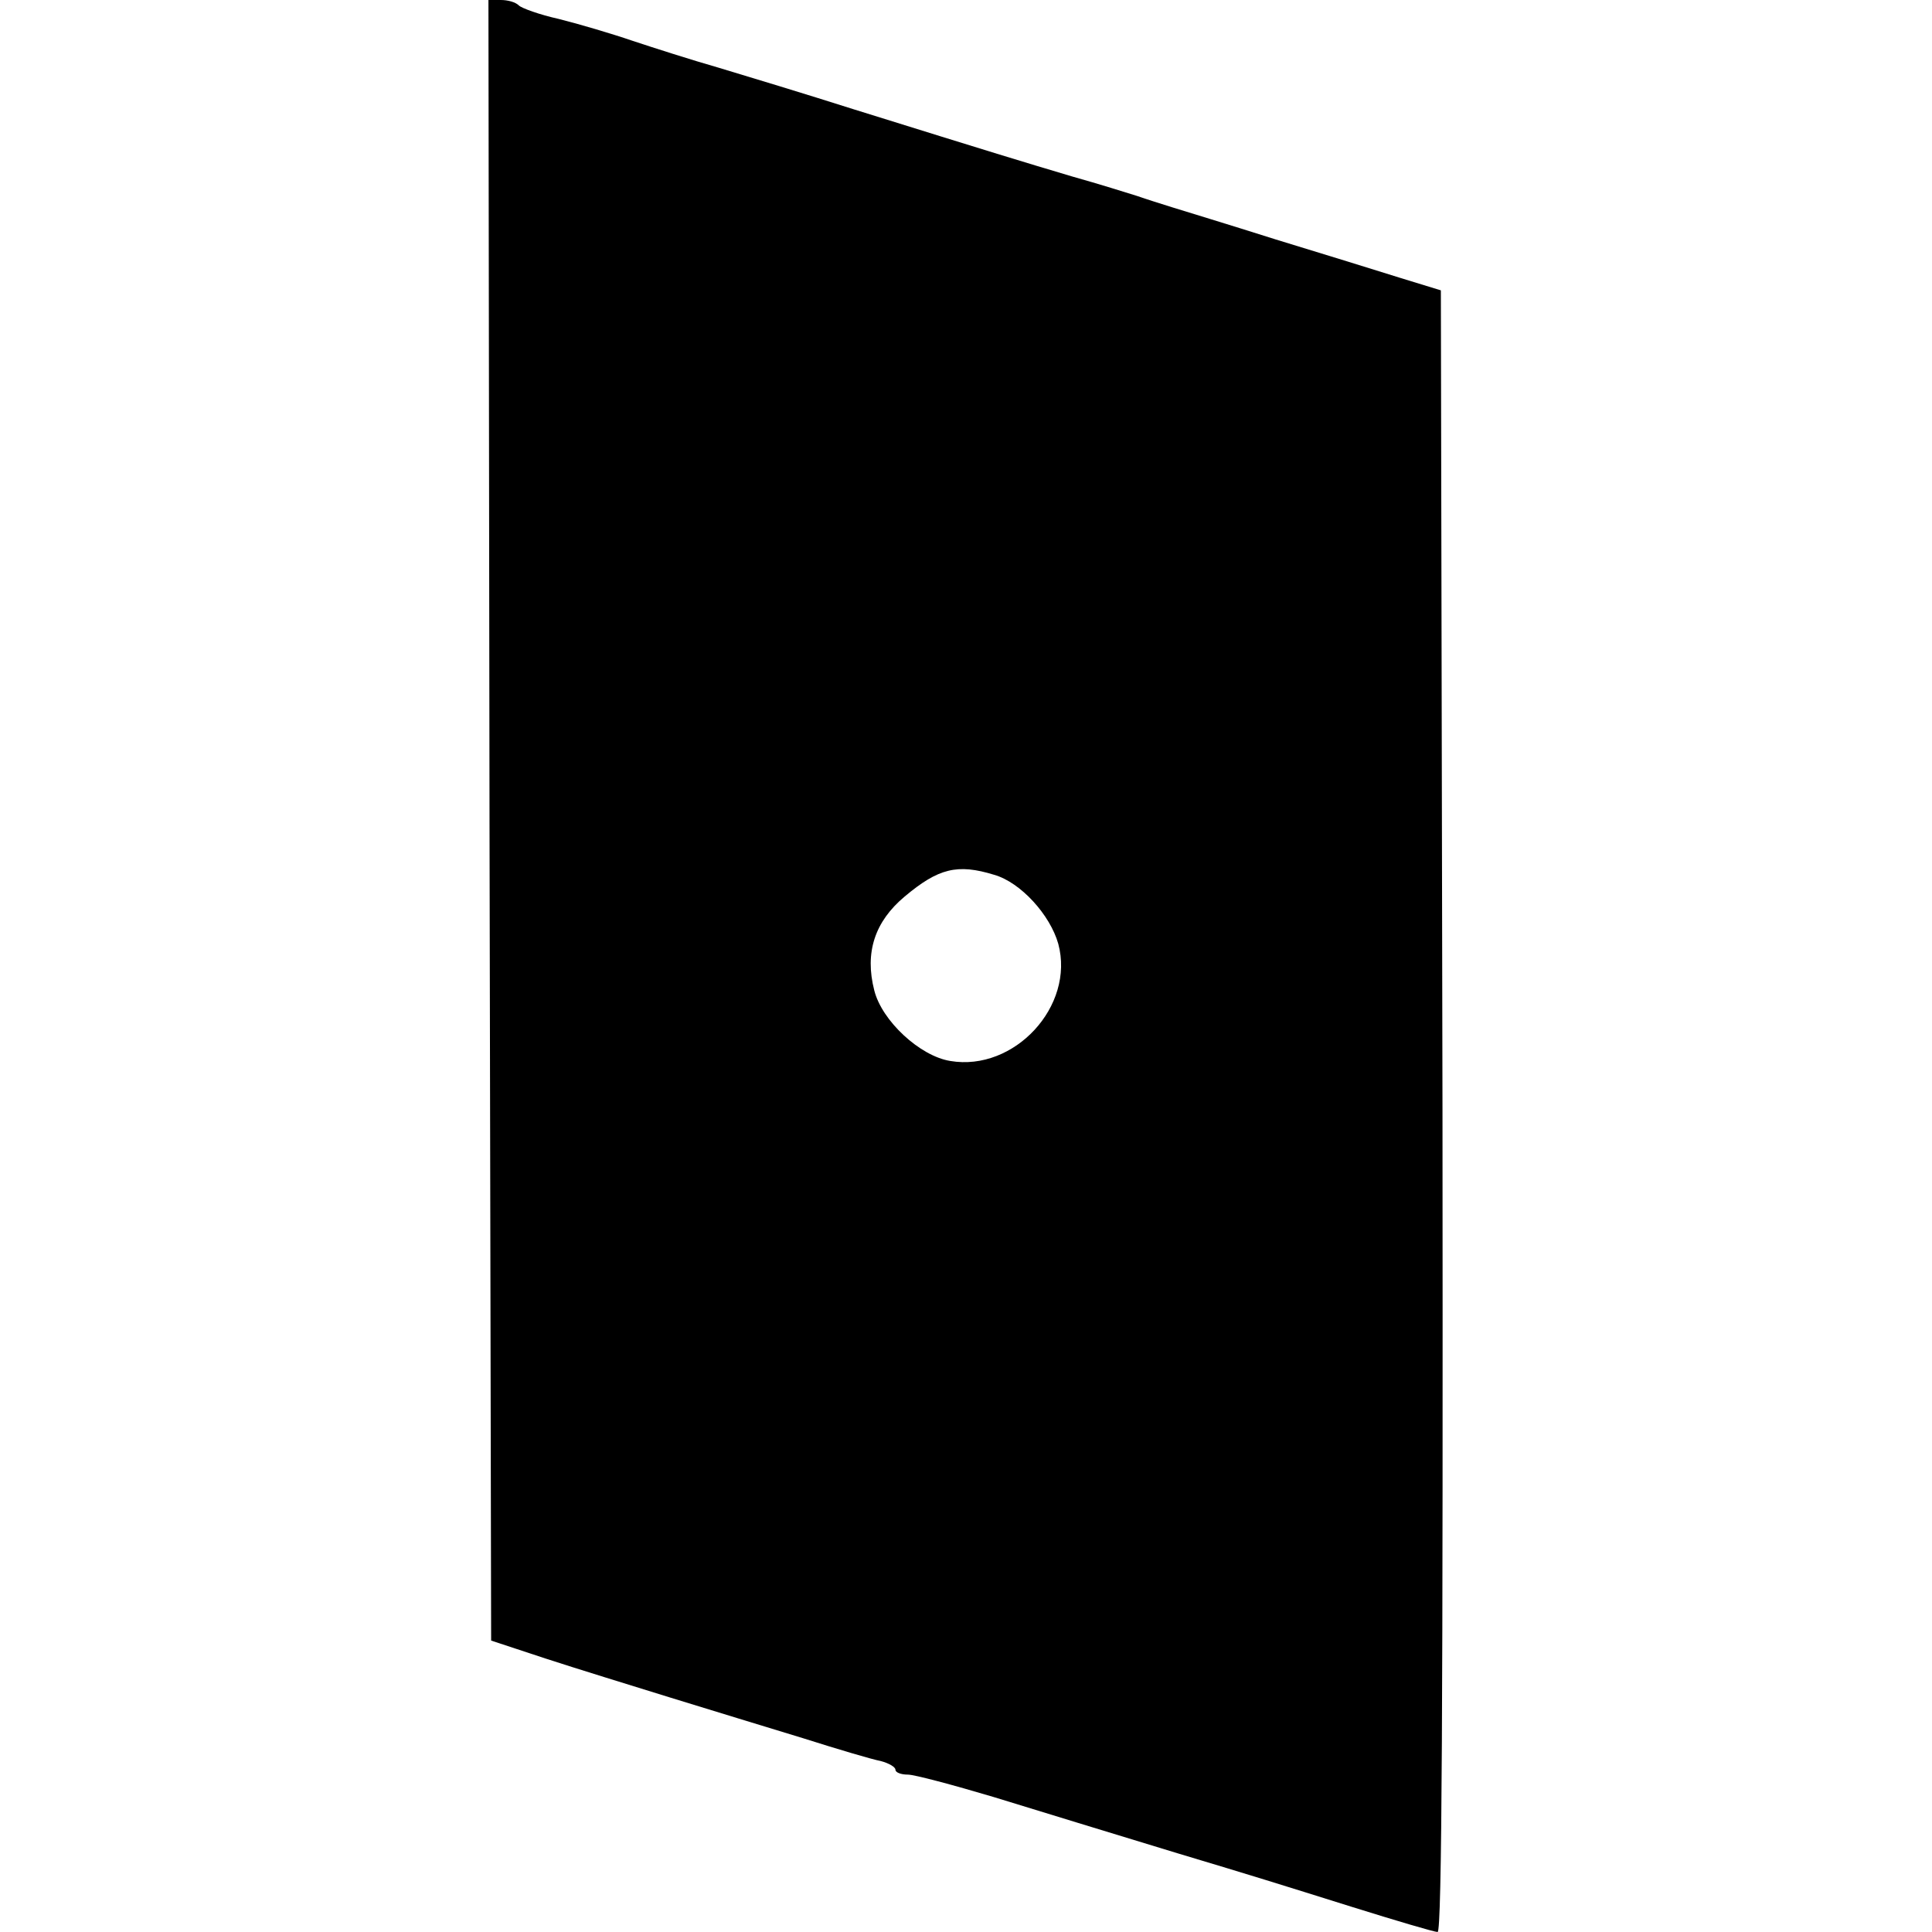 <?xml version="1.0" standalone="no"?>
<!DOCTYPE svg PUBLIC "-//W3C//DTD SVG 20010904//EN"
 "http://www.w3.org/TR/2001/REC-SVG-20010904/DTD/svg10.dtd">
<svg version="1.0" xmlns="http://www.w3.org/2000/svg"
 width="356pt" height="356pt" viewBox="0 0 356 356"
 preserveAspectRatio="xMidYMid meet">
<g transform="translate(0,356) scale(0.1,-0.1)"
fill="#000000" stroke="none">
<path d="M902 2049 l3 -1512 100 -33 c55 -18 159 -50 230 -72 72 -22 182 -56
245 -75 63 -20 127 -39 143 -42 15 -4 27 -11 27 -16 0 -5 10 -9 23 -9 12 0 83
-19 157 -41 120 -37 183 -56 340 -104 137 -41 188 -57 322 -99 80 -25 151 -46
157 -46 8 0 10 428 9 1513 l-3 1512 -75 23 c-41 13 -145 45 -230 71 -85 27
-171 53 -190 59 -19 6 -48 15 -65 21 -16 5 -70 22 -120 36 -94 28 -140 42
-400 123 -88 28 -200 62 -250 77 -49 14 -121 37 -160 50 -38 13 -99 31 -135
40 -36 8 -69 20 -74 25 -6 6 -20 10 -33 10 l-23 0 2 -1511z m930 -101 c49 -14
103 -74 118 -127 31 -115 -81 -236 -199 -216 -56 9 -126 74 -140 130 -18 70 1
127 56 173 62 52 97 61 165 40z"/>
</g>
</svg>
